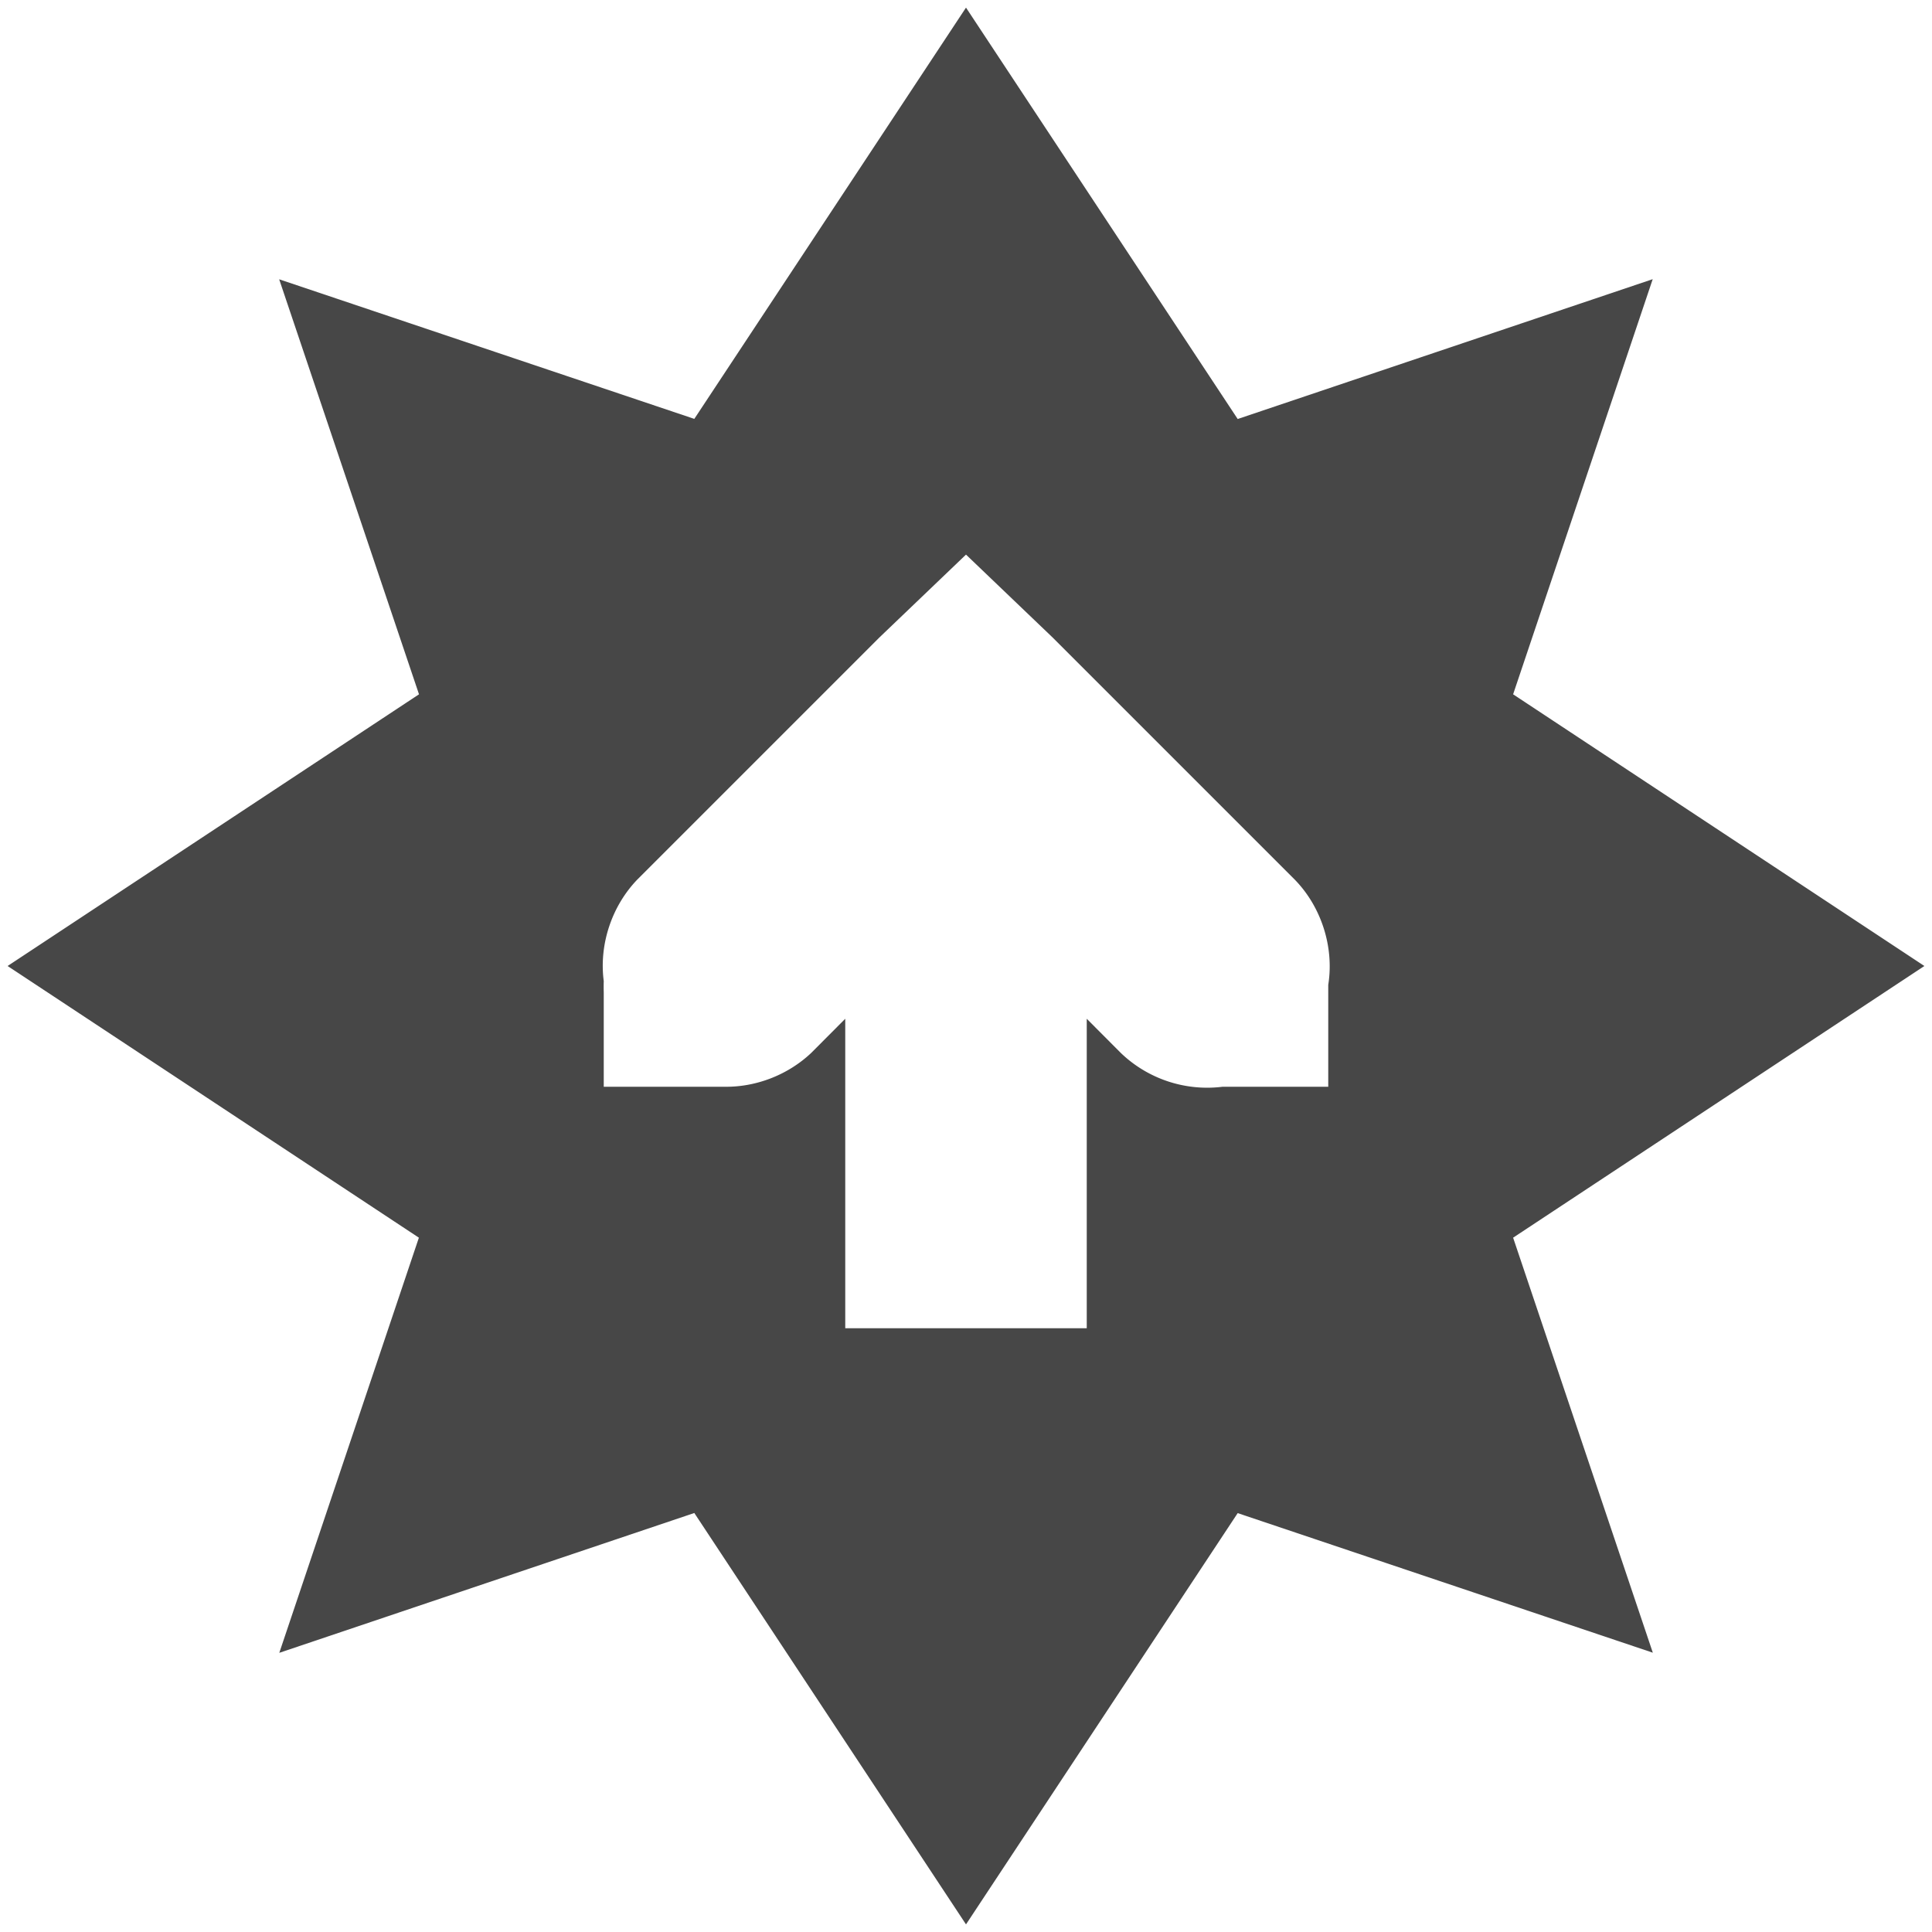 <svg xmlns="http://www.w3.org/2000/svg" width="16" height="16">
    <path d="M8 .063L5.75 3.469 2.312 2.313 3.47 5.75.063 8l3.406 2.25-1.156 3.438L5.75 12.53 8 15.937l2.25-3.406 3.438 1.156-1.157-3.437L15.937 8l-3.406-2.25 1.156-3.438L10.25 3.47zm0 4.53l.719.688 2 2c.223.226.331.561.281.875V9h-.875a1.032 1.032 0 0 1-.844-.281L9 8.437V11H7V8.437l-.281.282C6.528 8.9 6.264 9.004 6 9H5v-.781a1.465 1.465 0 0 1 0-.094c-.04-.304.067-.624.281-.844l2-2z" fill="#474747" fill-rule="evenodd"/>
</svg>
